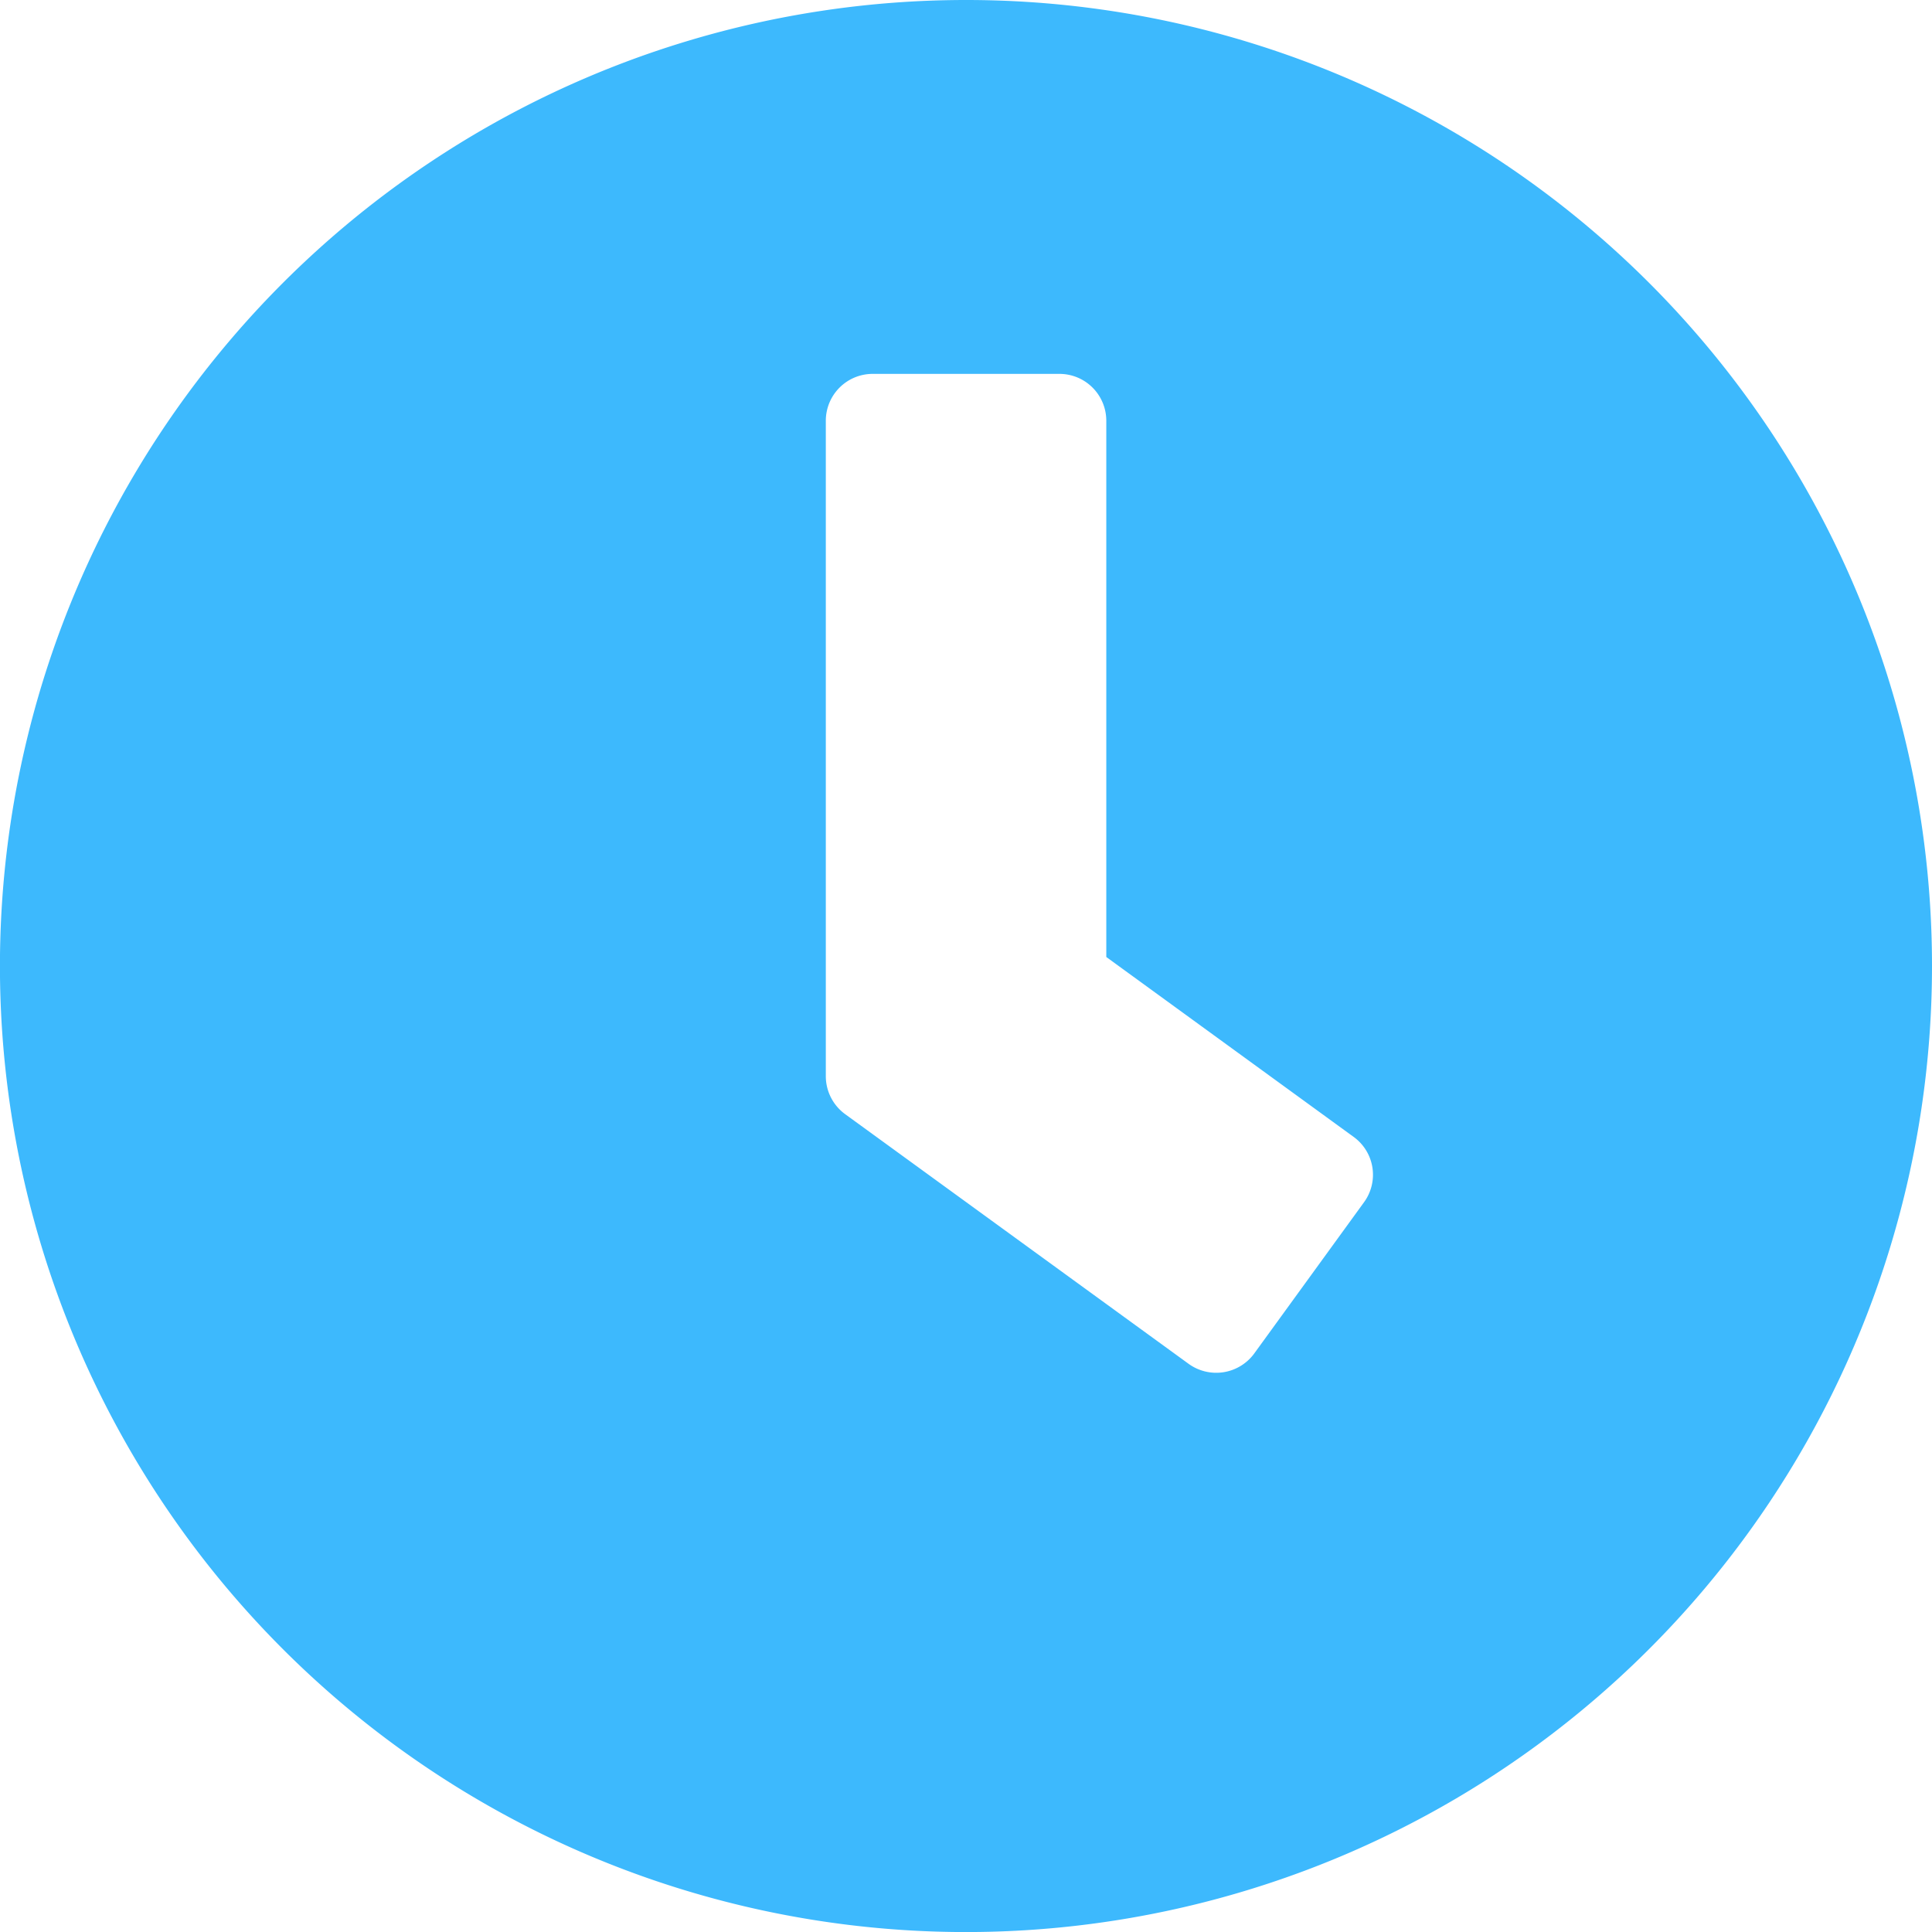 <svg xmlns="http://www.w3.org/2000/svg" width="34.875" height="34.875"><path data-name="Icon awesome-clock" d="M17.437 0a17.438 17.438 0 1017.438 17.437A17.434 17.434 0 0017.437 0zm4.015 24.616l-6.2-4.507a.849.849 0 01-.345-.682V7.593a.846.846 0 01.844-.844h3.375a.846.846 0 01.844.844v9.682l4.467 3.249a.843.843 0 01.183 1.181l-1.983 2.732a.85.85 0 01-1.185.179z" fill="#3db9fd"/></svg>